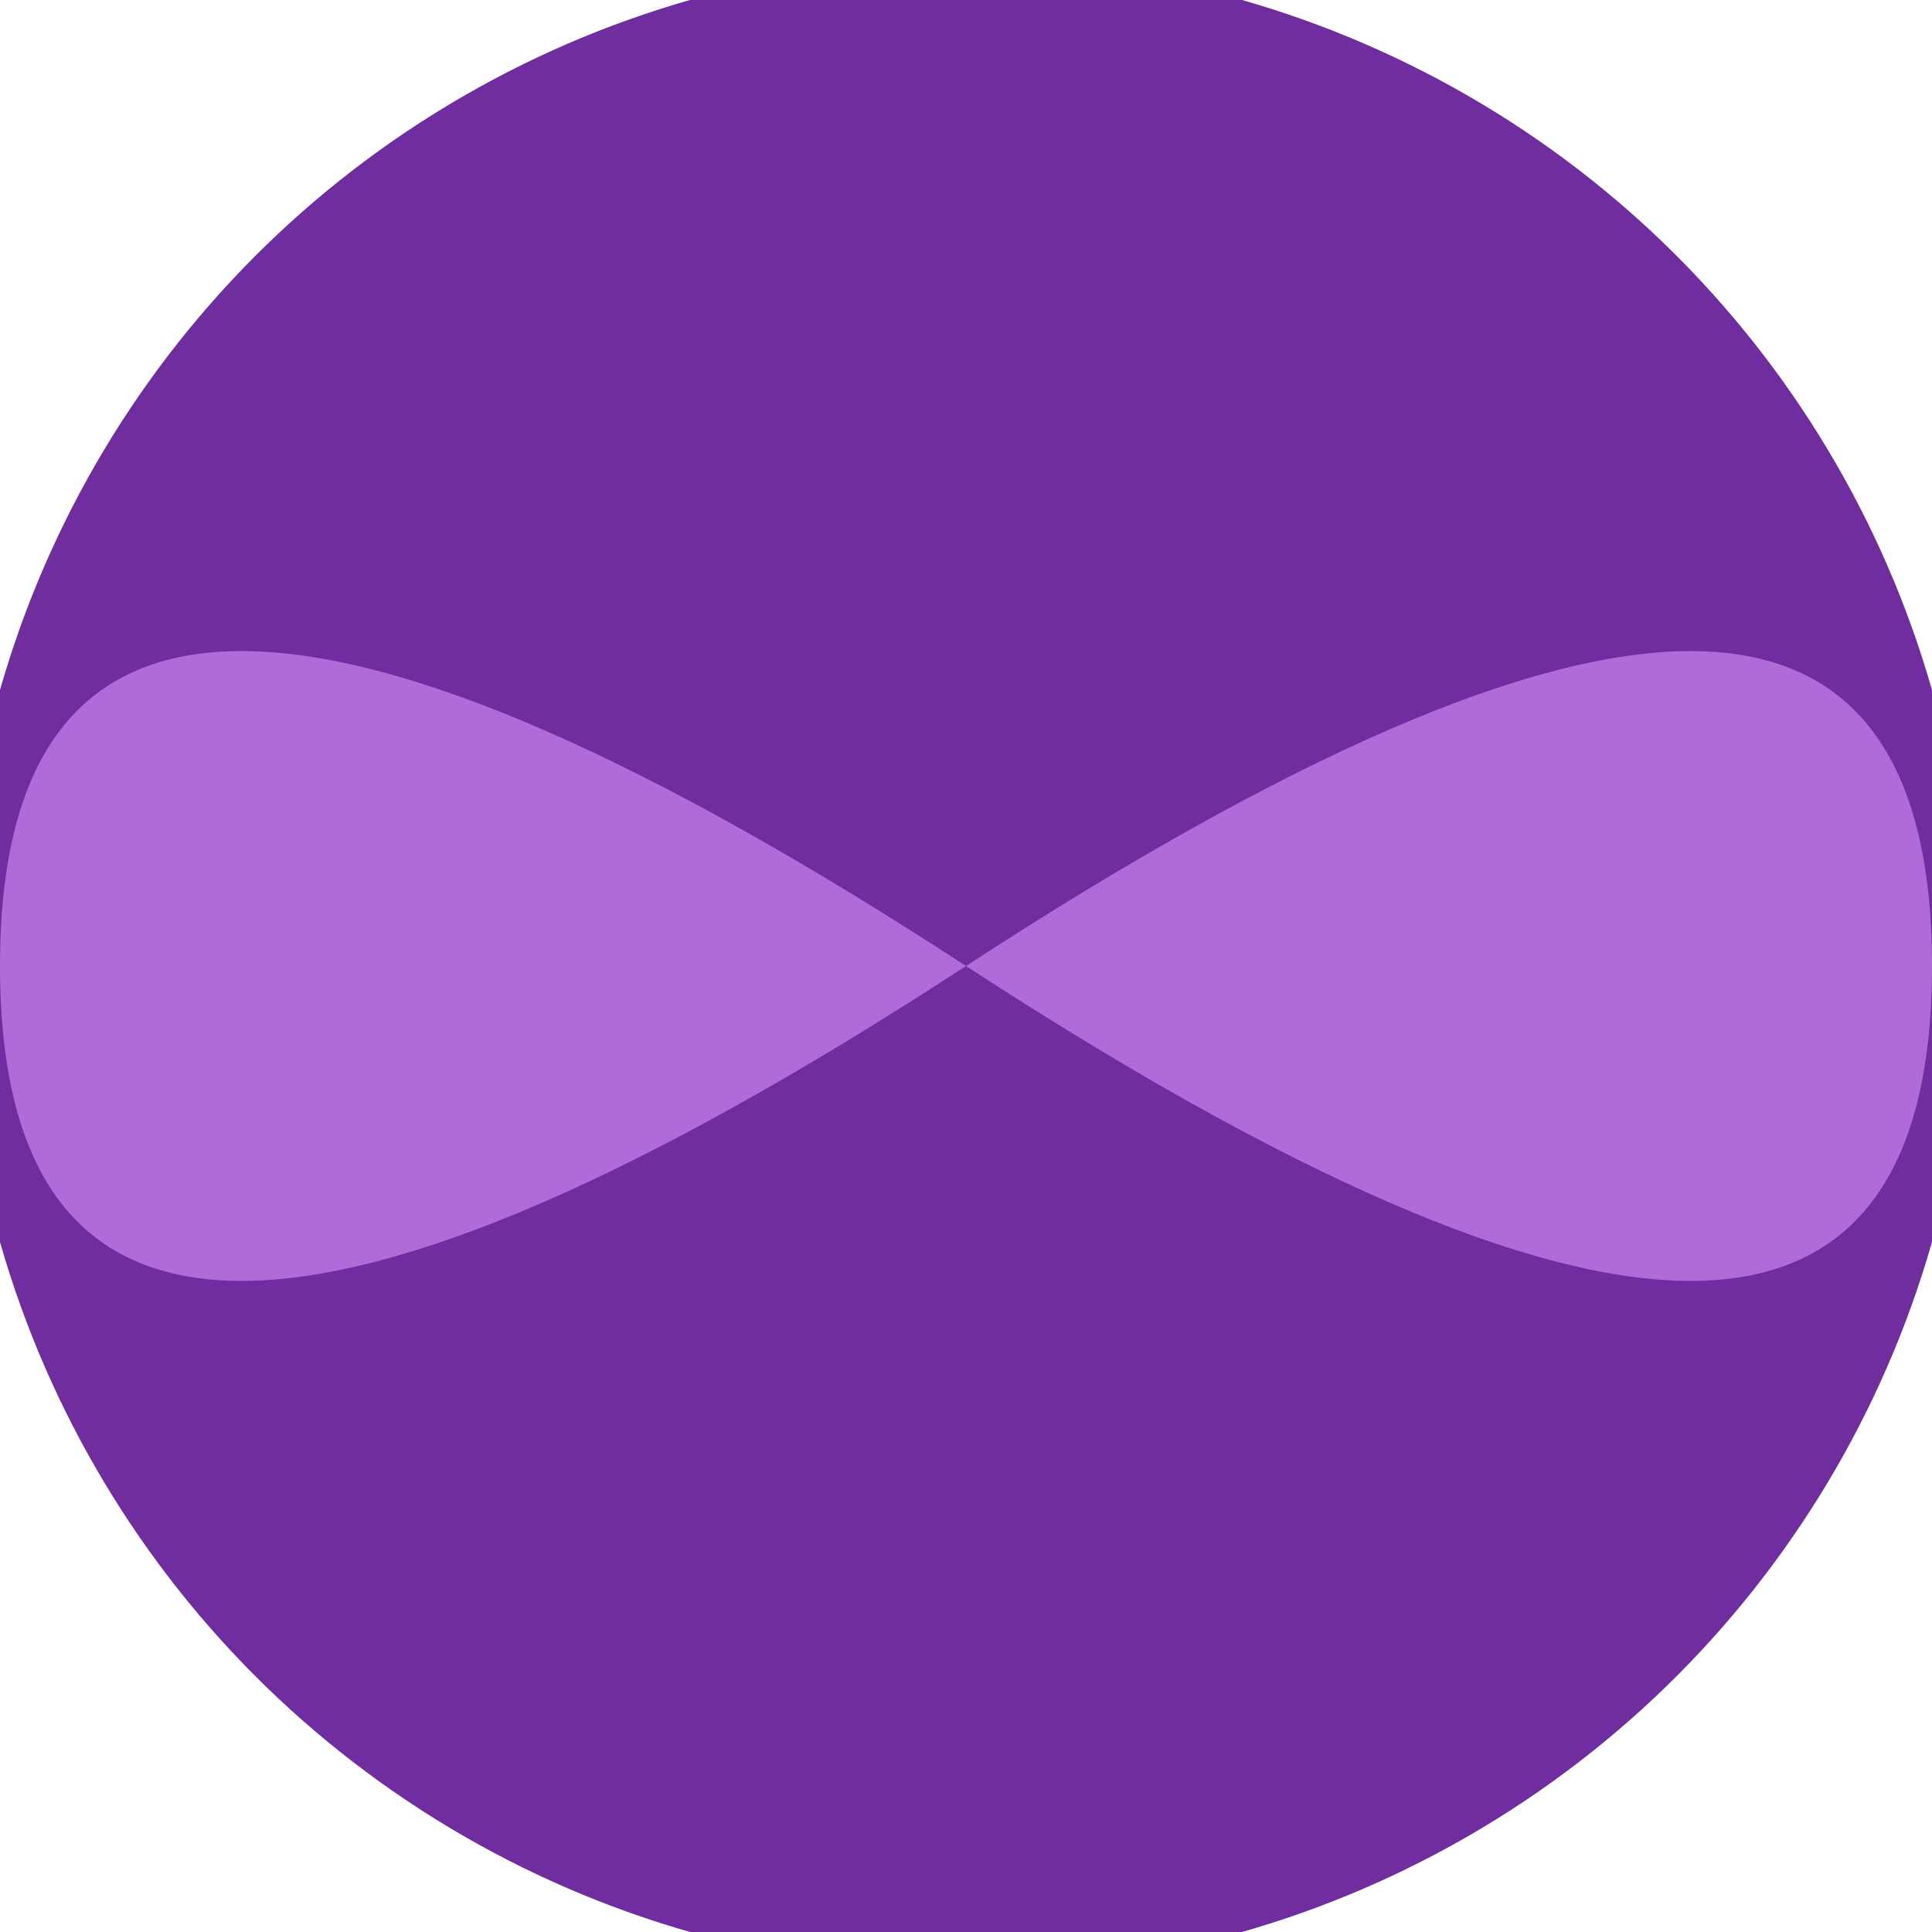 <svg xmlns="http://www.w3.org/2000/svg" width="128" height="128" viewBox="0 0 100 100" shape-rendering="geometricPrecision">
                            <defs>
                                <clipPath id="clip">
                                    <circle cx="50" cy="50" r="52" />
                                    <!--<rect x="0" y="0" width="100" height="100"/>-->
                                </clipPath>
                            </defs>
                            <g transform="rotate(0 50 50)">
                            <rect x="0" y="0" width="100" height="100" fill="#702d9f" clip-path="url(#clip)"/><path d="M 50 50 Q 82.6 0 50 0 T 50 50 Z
                          M 50 50 Q 82.6 100 50 100 T 50 50 Z" fill="#702d9f" clip-path="url(#clip)"/><path d="M 50 50 Q 0 82.6 0 50 T 50 50 Z
                          M 50 50 Q 100 82.6 100 50 T 50 50 Z" fill="#b06bd8" clip-path="url(#clip)"/></g></svg>